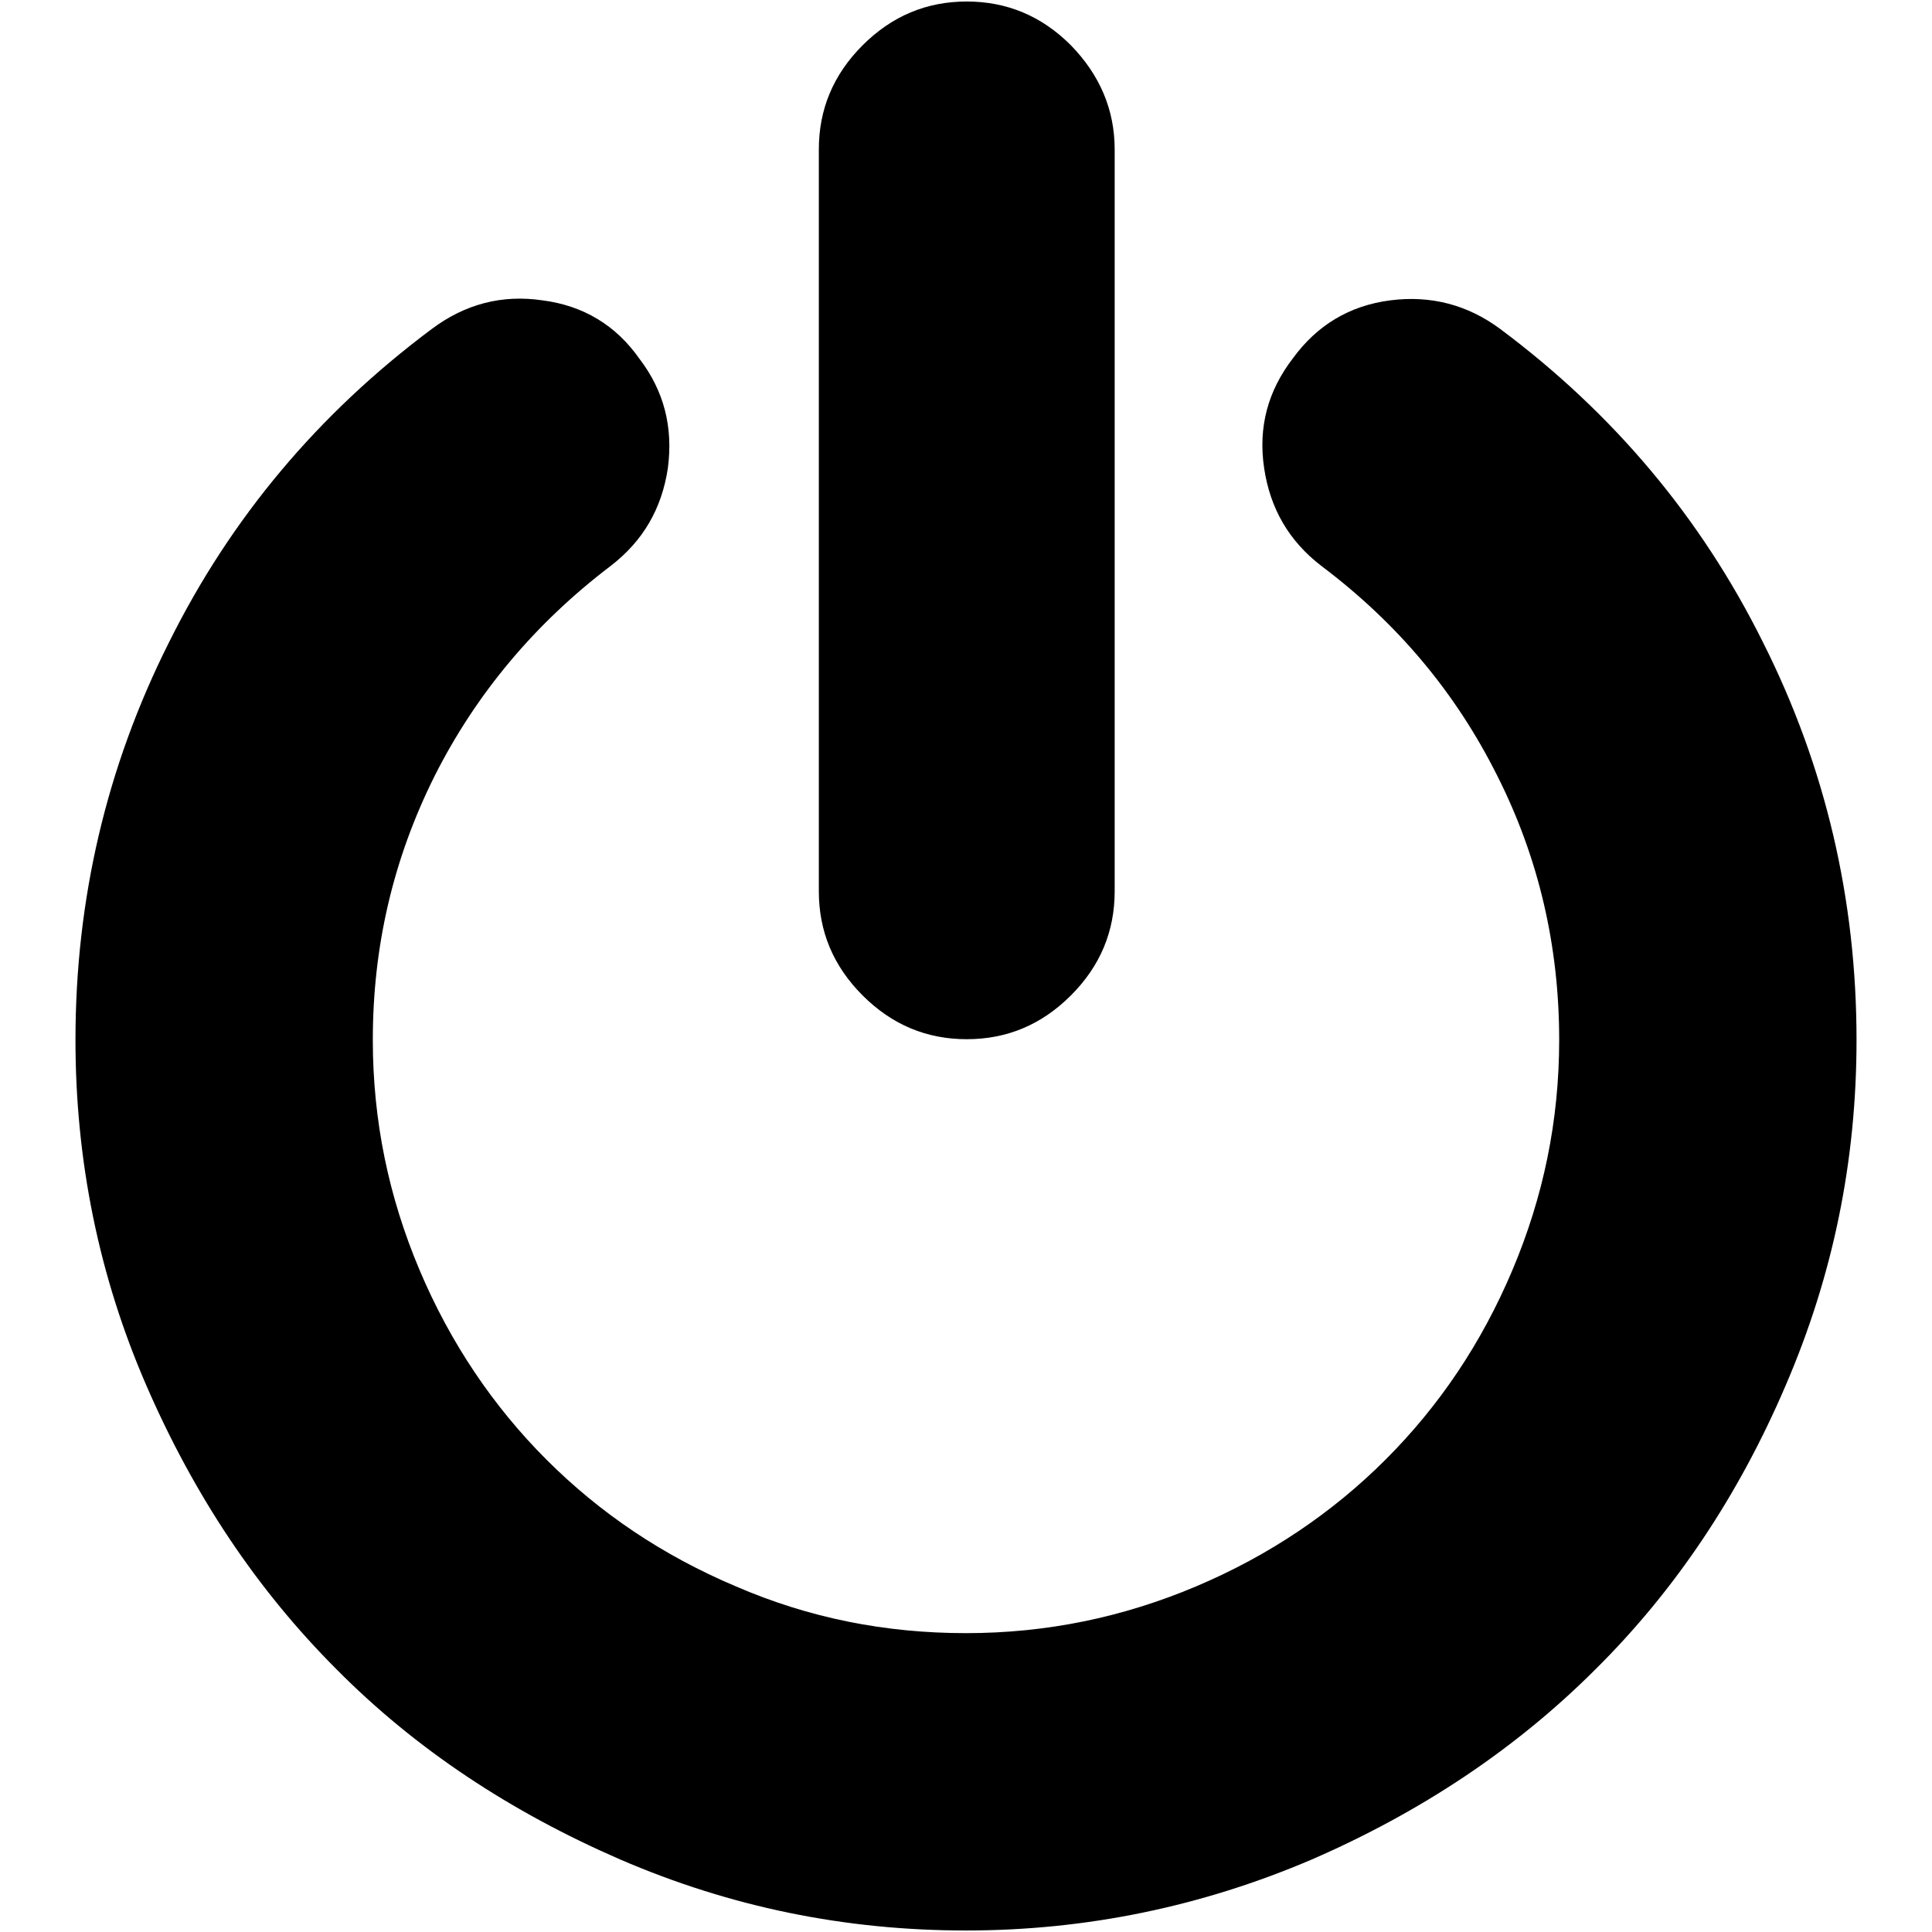<?xml version="1.0" encoding="utf-8"?>
<!-- Svg Vector Icons : http://www.onlinewebfonts.com/icon -->
<!DOCTYPE svg PUBLIC "-//W3C//DTD SVG 1.1//EN" "http://www.w3.org/Graphics/SVG/1.1/DTD/svg11.dtd">
<svg version="1.1" xmlns="http://www.w3.org/2000/svg" xmlns:xlink="http://www.w3.org/1999/xlink" x="0px" y="0px" viewBox="0 0 256 256" enable-background="new 0 0 256 256" xml:space="preserve">
<g> <path fill="#000000" d="M246,137.8c0,16-3.1,31.2-9.4,45.8c-6.2,14.5-14.6,27.1-25.2,37.6c-10.5,10.5-23.1,18.9-37.6,25.2 c-14.5,6.2-29.8,9.4-45.8,9.4c-16,0-31.2-3.1-45.8-9.4c-14.5-6.3-27.1-14.6-37.6-25.2c-10.6-10.6-18.9-23.1-25.2-37.6 S10,153.8,10,137.8c0-18.6,4.1-36.2,12.4-52.7c8.2-16.5,19.8-30.3,34.8-41.5c4.4-3.3,9.3-4.6,14.7-3.8c5.4,0.7,9.7,3.3,12.8,7.7 c3.3,4.3,4.5,9.1,3.8,14.5c-0.8,5.4-3.3,9.7-7.6,13c-10,7.6-17.8,16.9-23.3,27.8c-5.5,11-8.2,22.6-8.2,35c0,10.7,2.1,20.8,6.2,30.5 c4.1,9.7,9.8,18.1,16.8,25.1c7.1,7.1,15.4,12.7,25.1,16.8c9.7,4.2,19.8,6.2,30.5,6.2c10.7,0,20.8-2.1,30.5-6.2 c9.7-4.1,18.1-9.8,25.1-16.8c7.1-7.1,12.7-15.4,16.8-25.1c4.1-9.7,6.2-19.8,6.2-30.5c0-12.4-2.7-24.1-8.2-35 c-5.5-11-13.2-20.2-23.3-27.8c-4.3-3.3-6.8-7.6-7.6-13c-0.8-5.4,0.5-10.2,3.8-14.5c3.2-4.4,7.5-7,12.9-7.7 c5.4-0.7,10.3,0.6,14.6,3.8c15,11.2,26.6,25,34.8,41.5C241.9,101.6,246,119.2,246,137.8L246,137.8z M147.7,19.8v98.3 c0,5.3-1.9,9.9-5.8,13.8c-3.9,3.9-8.5,5.8-13.8,5.8c-5.3,0-9.9-1.9-13.8-5.8c-3.9-3.9-5.8-8.5-5.8-13.8V19.8 c0-5.3,1.9-9.9,5.8-13.8c3.9-3.9,8.5-5.8,13.8-5.8c5.3,0,9.9,1.9,13.8,5.8C145.7,9.9,147.7,14.5,147.7,19.8z"/></g>
</svg>